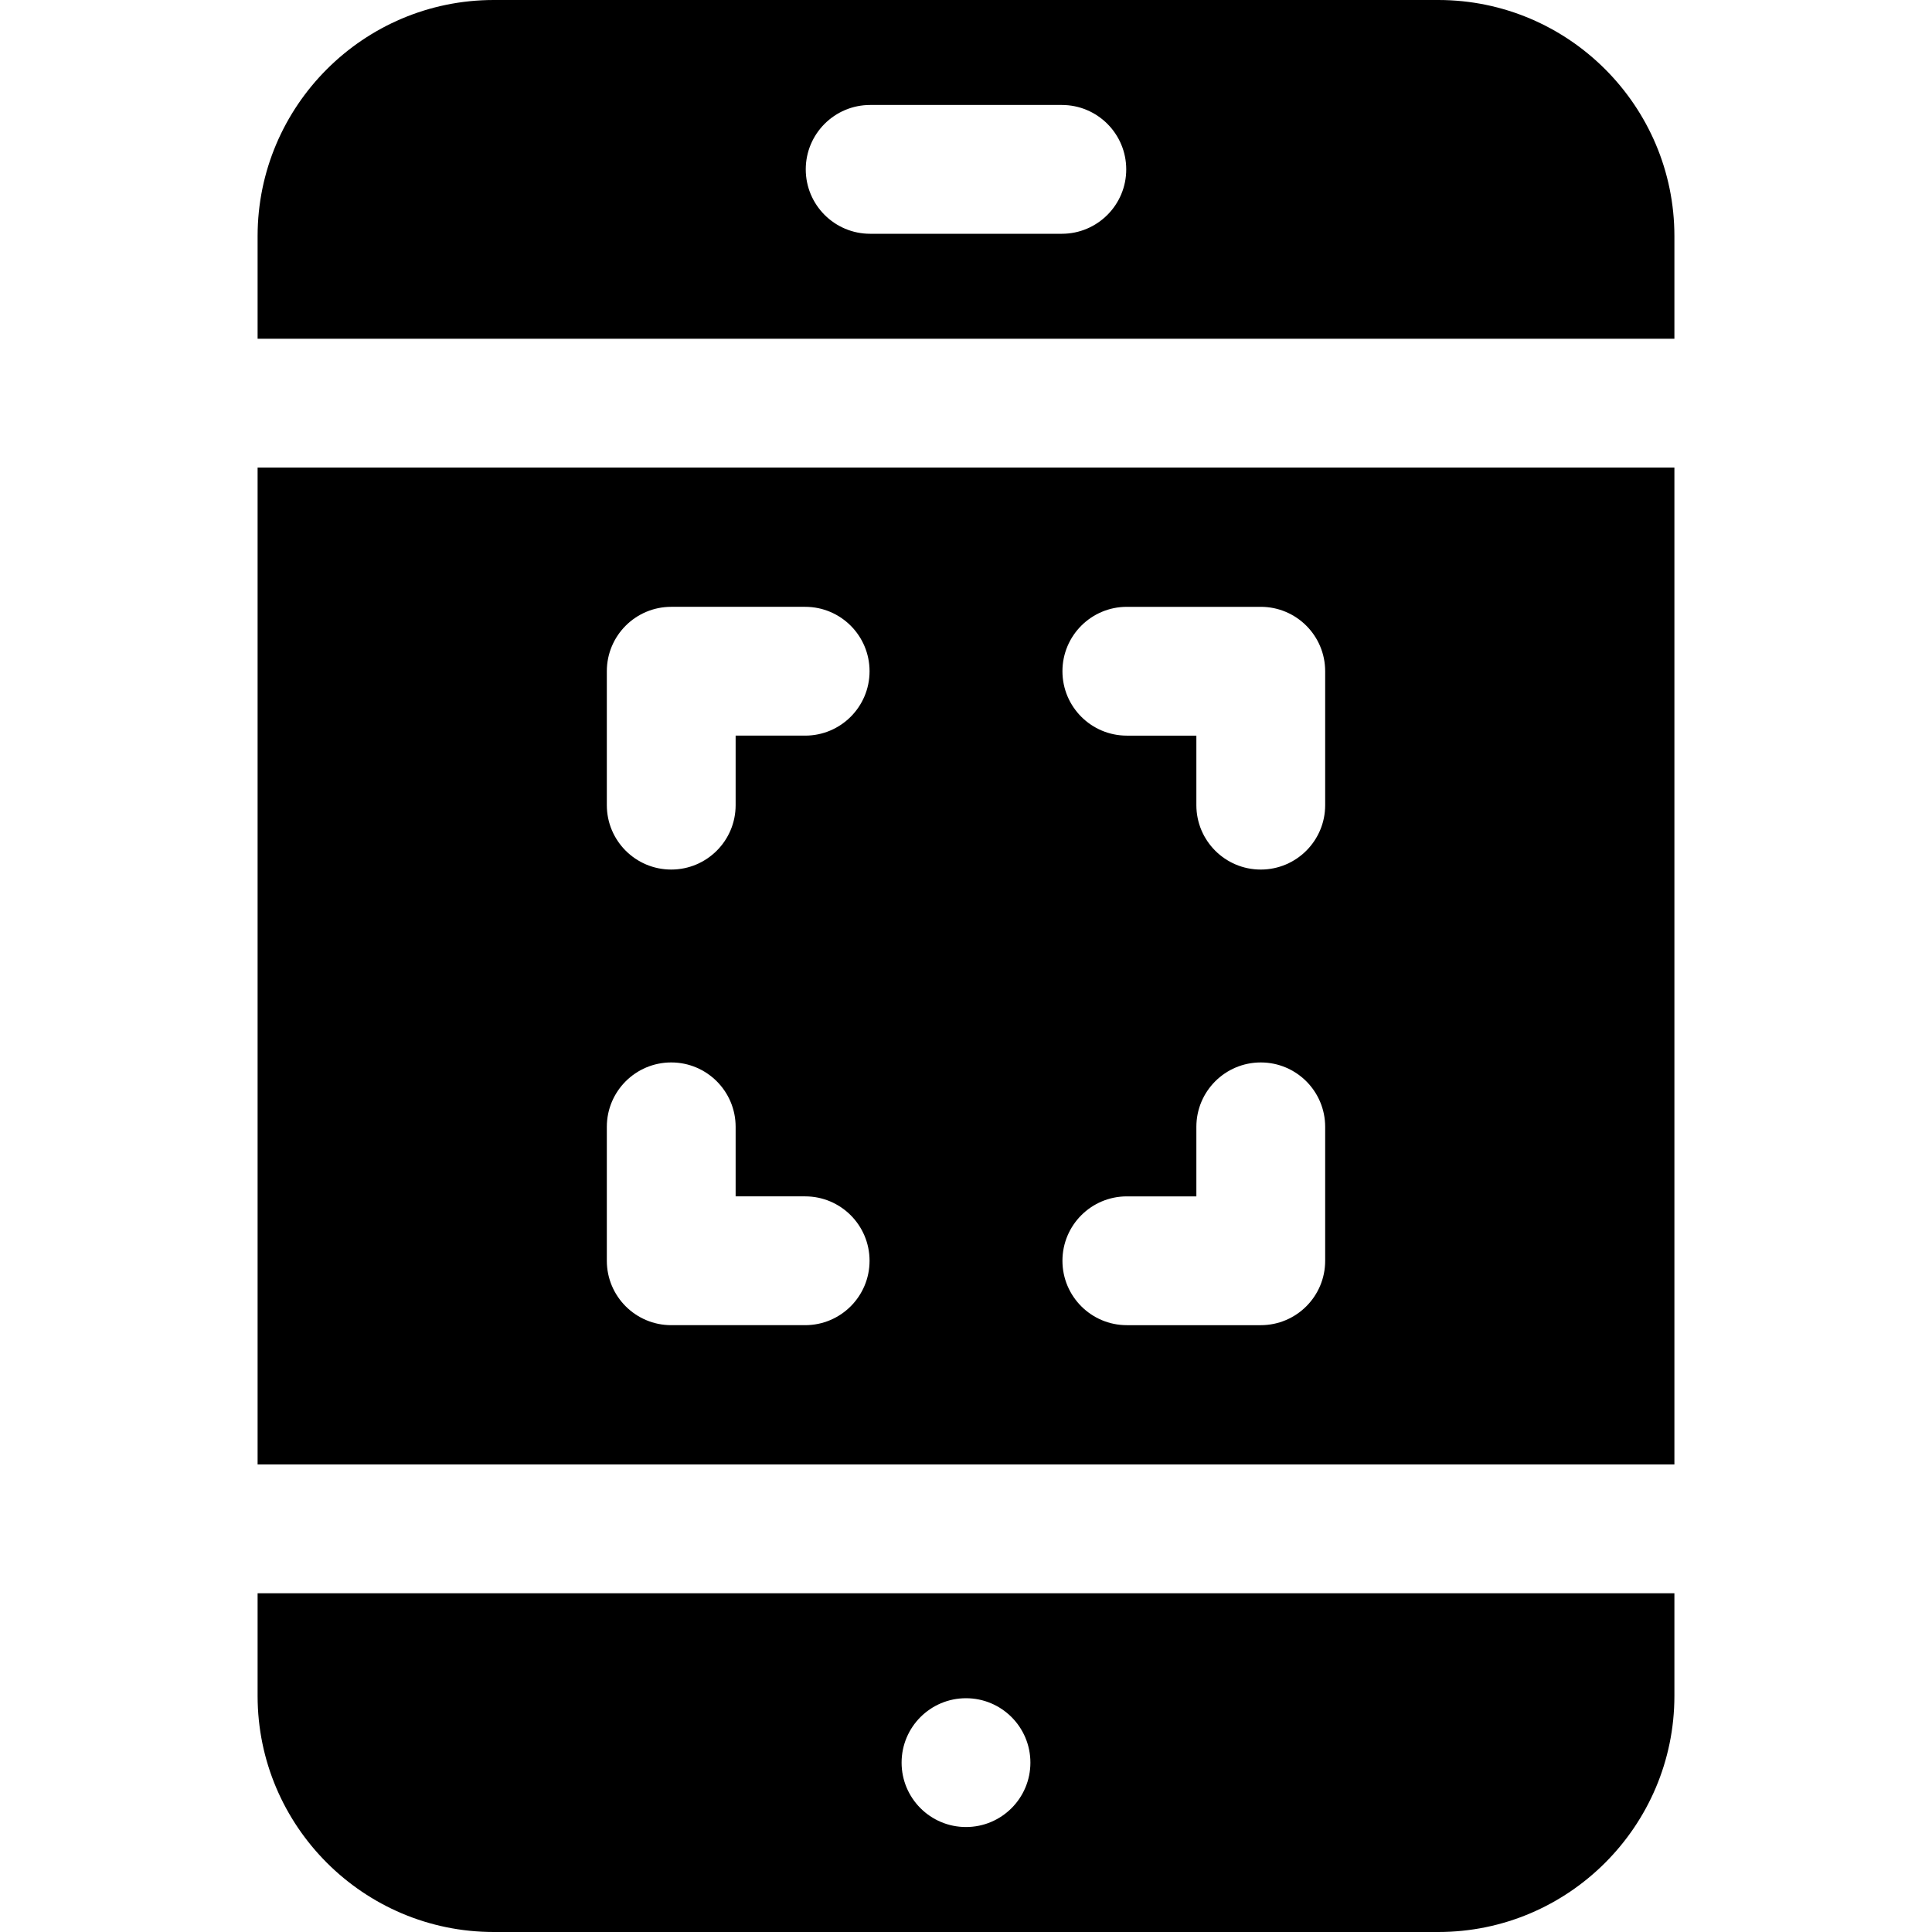 <?xml version="1.0" encoding="iso-8859-1"?>
<!-- Uploaded to: SVG Repo, www.svgrepo.com, Generator: SVG Repo Mixer Tools -->
<svg fill="#000000" height="800px" width="800px" version="1.1" id="Layer_1" xmlns="http://www.w3.org/2000/svg" xmlns:xlink="http://www.w3.org/1999/xlink" 
	 viewBox="0 0 512 512" xml:space="preserve">
<g>
	<g>
		<g>
			<path d="M68.267,449.422c0,34.505,28.072,62.578,62.578,62.578h250.311c34.505,0,62.578-28.072,62.578-62.578v-27.195H68.267
				V449.422z M256,450.047c9.425,0,17.067,7.641,17.067,17.067c0,9.425-7.641,17.067-17.067,17.067s-17.067-7.641-17.067-17.067
				C238.933,457.688,246.575,450.047,256,450.047z"/>
			<path d="M68.267,388.094h375.467V123.906H68.267V388.094z M298.626,160.816h35.491c9.425,0,17.067,7.641,17.067,17.067v35.491
				c0,9.425-7.641,17.067-17.067,17.067s-17.067-7.641-17.067-17.067v-18.424h-18.424c-9.425,0-17.067-7.641-17.067-17.067
				S289.2,160.816,298.626,160.816z M298.626,317.051h18.424v-18.424c0-9.425,7.641-17.067,17.067-17.067
				s17.067,7.641,17.067,17.067v35.491c0,9.425-7.641,17.067-17.067,17.067h-35.491c-9.425,0-17.067-7.641-17.067-17.067
				S289.2,317.051,298.626,317.051z M160.816,177.882c0-9.425,7.641-17.067,17.067-17.067h35.491
				c9.425,0,17.067,7.641,17.067,17.067s-7.641,17.067-17.067,17.067h-18.424v18.424c0,9.425-7.641,17.067-17.067,17.067
				s-17.067-7.641-17.067-17.067V177.882z M160.816,298.626c0-9.425,7.641-17.067,17.067-17.067s17.067,7.641,17.067,17.067v18.424
				h18.424c9.425,0,17.067,7.641,17.067,17.067s-7.641,17.067-17.067,17.067h-35.491c-9.425,0-17.067-7.641-17.067-17.067V298.626z"
				/>
			<path d="M381.156,0H130.844C96.339,0,68.267,28.072,68.267,62.578v27.195h375.467V62.578C443.733,28.072,415.661,0,381.156,0z
				 M281.397,61.953h-50.796c-9.425,0-17.067-7.641-17.067-17.067s7.641-17.067,17.067-17.067h50.796
				c9.425,0,17.067,7.641,17.067,17.067S290.823,61.953,281.397,61.953z"/>
		</g>
	</g>
</g>
</svg>